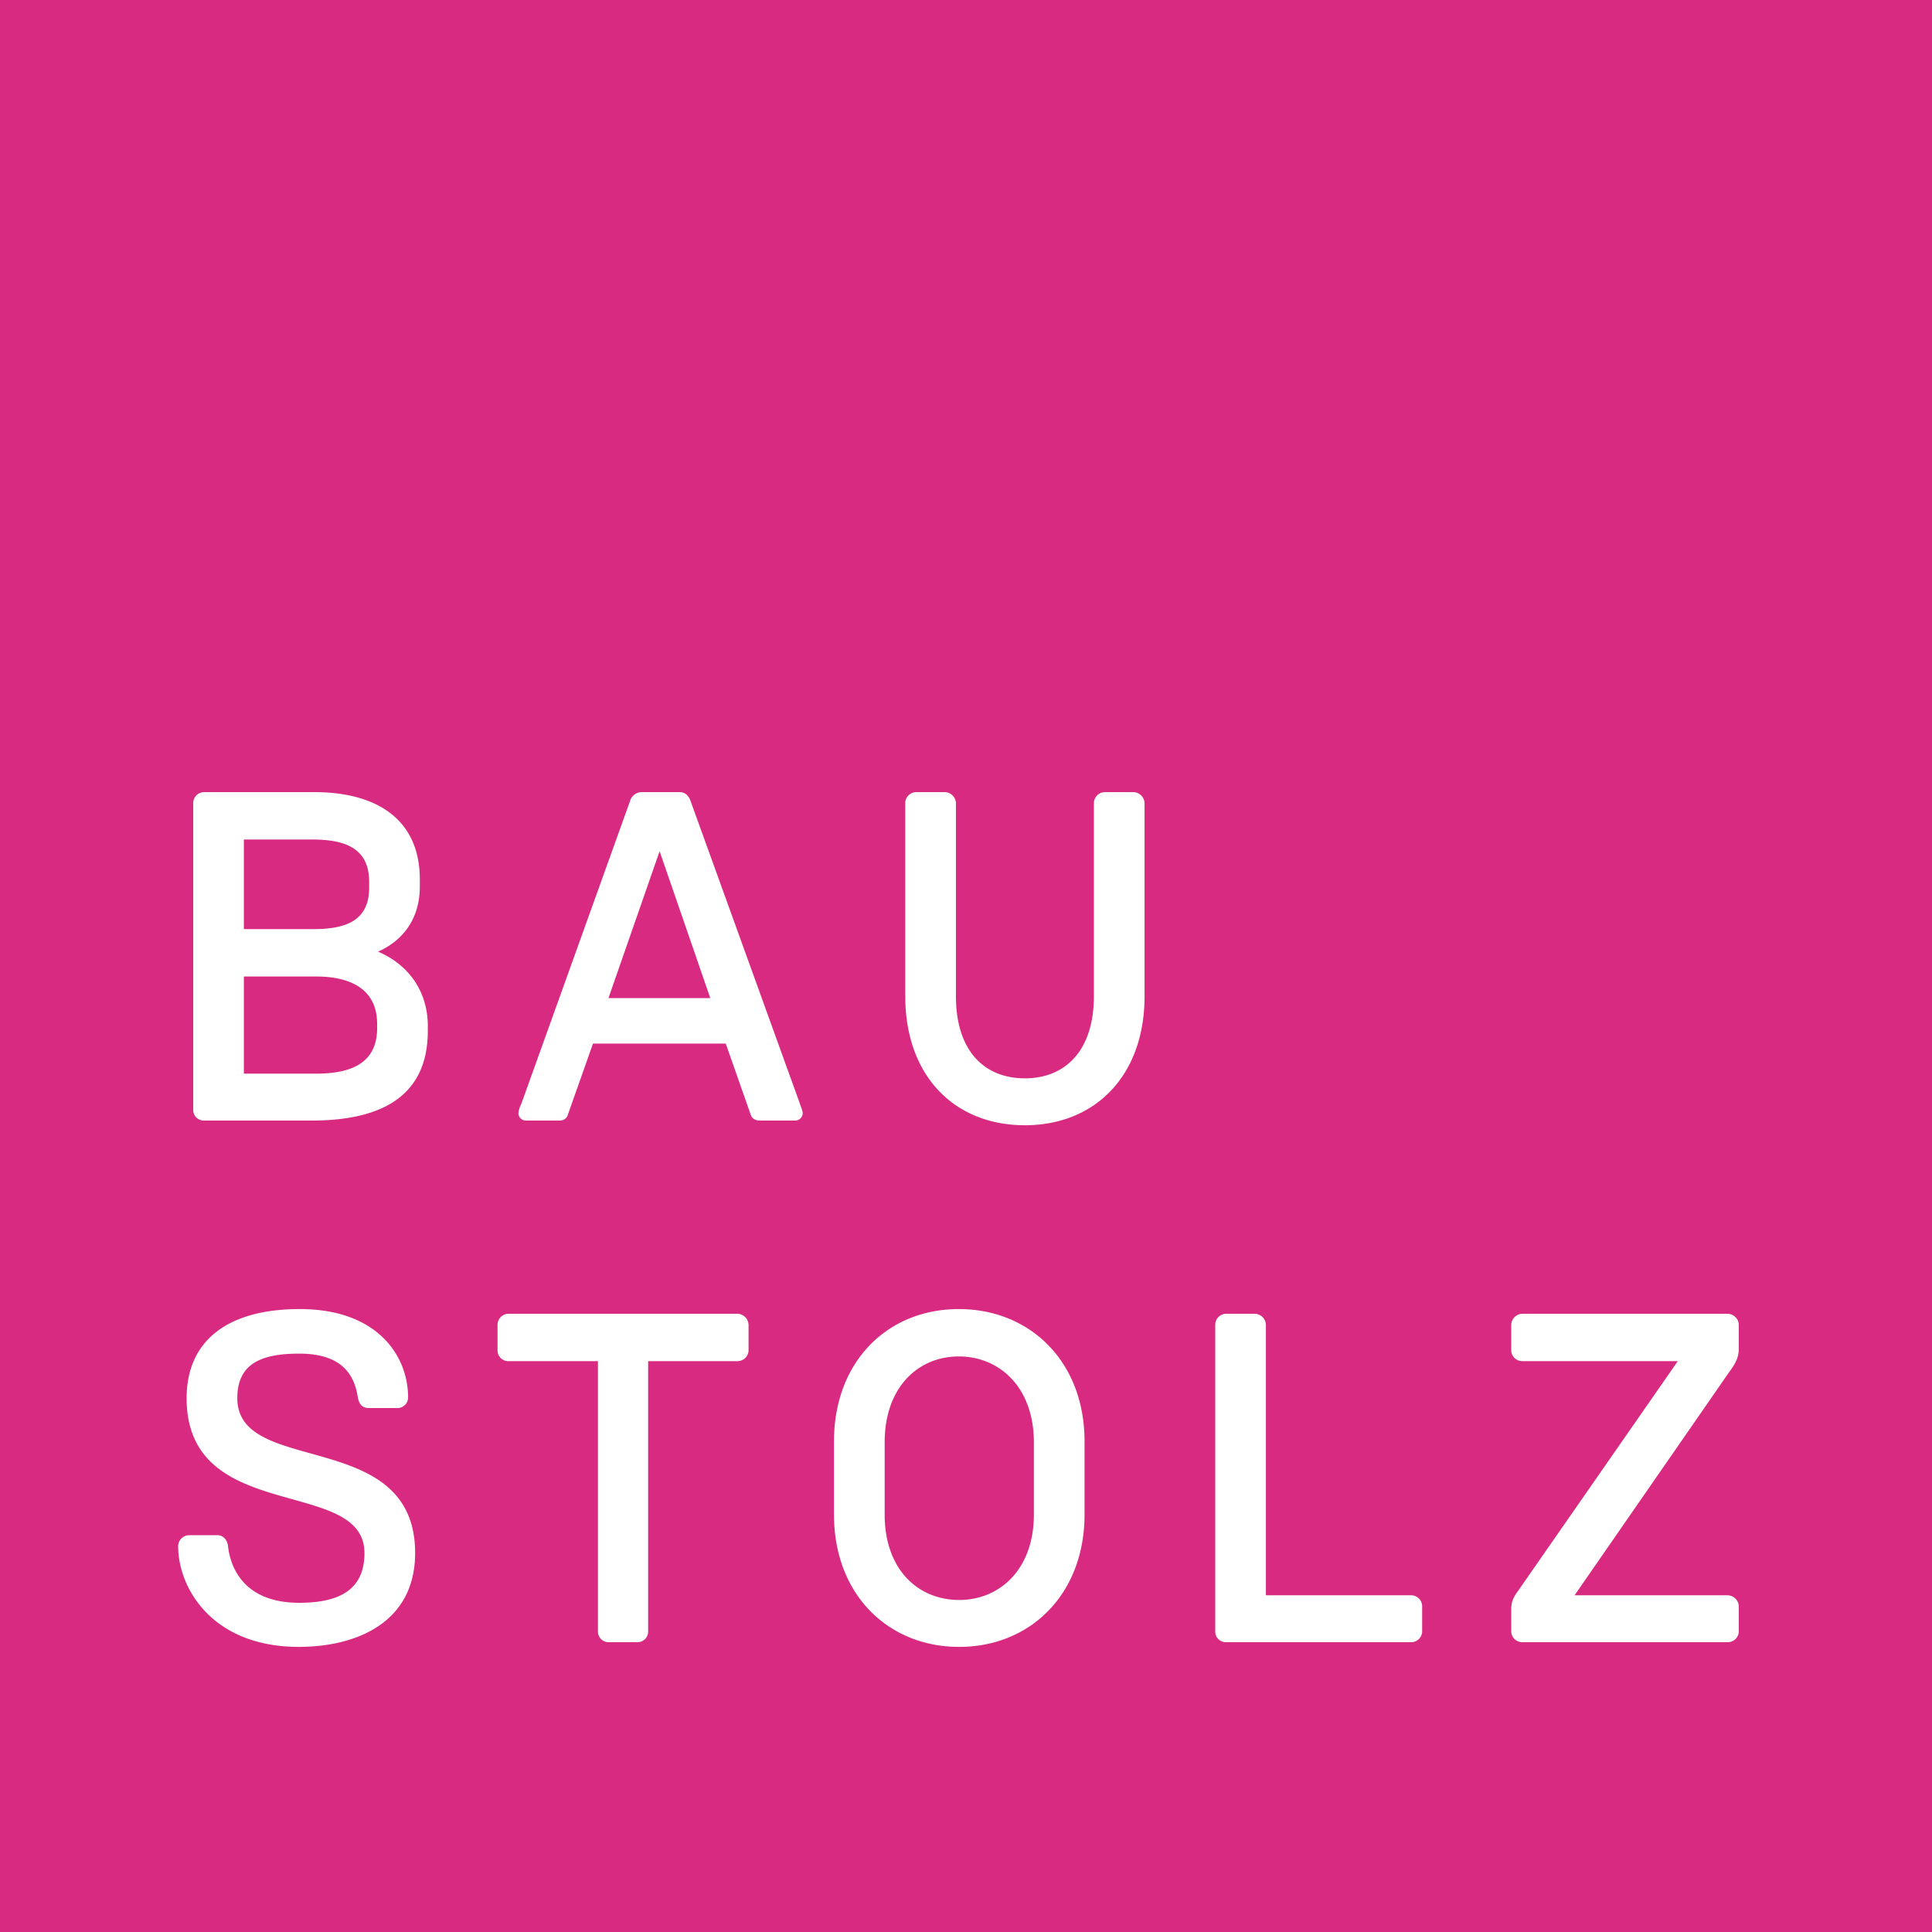 <?xml version="1.0" encoding="utf-8"?>
<svg xmlns="http://www.w3.org/2000/svg" height="1000" id="BAUSTOLZ" viewBox="0 0 1000 1000" width="1000">
  <rect height="1000" style="fill: #d72a80" width="1000"/>
  <path d="M100,574.414V415.827A5.702,5.702,0,0,1,105.586,410h57.072c32.3,0,54.643,14.085,54.643,45.17v3.643c0,15.543-7.528,27.443-21.614,33.757,17,7.286,25.743,21.858,25.743,38.372v2.672c0,36.914-28.657,46.386-60.229,46.386H105.586A5.496,5.496,0,0,1,100,574.414Zm26.229-93.5h35.7c15.543,0,29.143-3.4,29.143-21.372v-3.157c0-18.7-14.571-21.858-29.872-21.858H126.229Zm0,74.8h37.4c17.243,0,31.571-4.856,31.571-23.557v-2.186c0-18.215-14.085-24.529-31.571-24.529h-37.4ZM294.053,576.6c-.729,2.915-2.914,3.4-4.614,3.4h-17a3.892,3.892,0,0,1-4.129-3.886,14.172,14.172,0,0,1,1.458-4.614L326.11,414.613A6.307,6.307,0,0,1,331.939,410h19.914c3.157,0,4.857,2.427,5.586,4.613l56.586,156.643c.243.972,1.458,3.644,1.458,4.857A3.892,3.892,0,0,1,411.353,580H393.382c-2.914,0-4.371-1.457-4.857-3.157l-12.872-36.672h-68.729Zm47.358-136-26.472,76.015h52.701ZM586.592,410a5.909,5.909,0,0,1,5.829,5.827v99.816c0,41.043-25.5,66.786-61.93,66.786-36.671,0-61.929-25.743-61.929-66.786V415.827A5.702,5.702,0,0,1,474.148,410h14.815a5.909,5.909,0,0,1,5.829,5.827v99.816c0,28.172,14.572,42.5,35.7,42.5,20.887,0,35.7-14.328,35.7-42.5V415.827A5.752,5.752,0,0,1,572.021,410Zm-395.52,318.813c-3.4,0-5.1-1.7-5.829-5.343-1.7-11.415-7.771-22.829-30.358-22.829-19.186,0-32.057,4.857-32.057,23.072,0,40.8,92.043,14.813,92.043,80.142,0,35.943-30.357,48.572-60.229,48.572-44.929,0-62.415-30.601-62.415-51.972a5.704,5.704,0,0,1,5.586-5.829h14.814c3.157,0,4.857,2.672,5.343,5.101.729,8.014,5.586,29.871,36.914,29.871,20.886,0,33.757-6.8,33.757-25.743,0-39.828-92.043-14.328-92.043-80.142,0-30.115,21.615-46.144,58.529-46.144,40.801,0,56.101,24.771,56.101,45.657a5.496,5.496,0,0,1-5.586,5.586Zm66.448-42.986A5.752,5.752,0,0,1,263.349,680h118.272a5.908,5.908,0,0,1,5.829,5.827v13.114a5.704,5.704,0,0,1-5.829,5.586H335.478V844.414A5.496,5.496,0,0,1,329.892,850h-14.814a5.496,5.496,0,0,1-5.586-5.586V704.527H263.349a5.556,5.556,0,0,1-5.829-5.586Zm174.15,60.23c0-41.286,27.686-68.486,64.601-68.486s65.086,27.2,65.086,68.486v37.886c0,41.286-28.172,68.486-64.844,68.486-36.915,0-64.843-27.2-64.843-68.486ZM457.9,783.942c0,28.414,17.243,44.2,38.614,44.2,20.887,0,38.615-15.786,38.615-44.2v-37.4c0-28.414-17.729-44.443-38.858-44.443S457.9,718.128,457.9,746.542ZM736.105,844.414A5.703,5.703,0,0,1,730.277,850H634.59a5.496,5.496,0,0,1-5.586-5.586V685.827A5.702,5.702,0,0,1,634.59,680h14.815a5.908,5.908,0,0,1,5.828,5.827V825.714h75.044A5.703,5.703,0,0,1,736.105,831.3ZM788.042,850a5.704,5.704,0,0,1-5.829-5.586V833.243c0-4.129.972-6.314,3.643-9.958l82.572-118.758H788.042a5.704,5.704,0,0,1-5.829-5.586V685.827A5.909,5.909,0,0,1,788.042,680H894.171A5.909,5.909,0,0,1,900,685.827v12.144c0,5.343-2.429,8.742-5.101,12.386l-79.9,115.358h79.172A5.91,5.91,0,0,1,900,831.543v12.871A5.704,5.704,0,0,1,894.171,850Z" style="fill: #fff"/>
</svg>